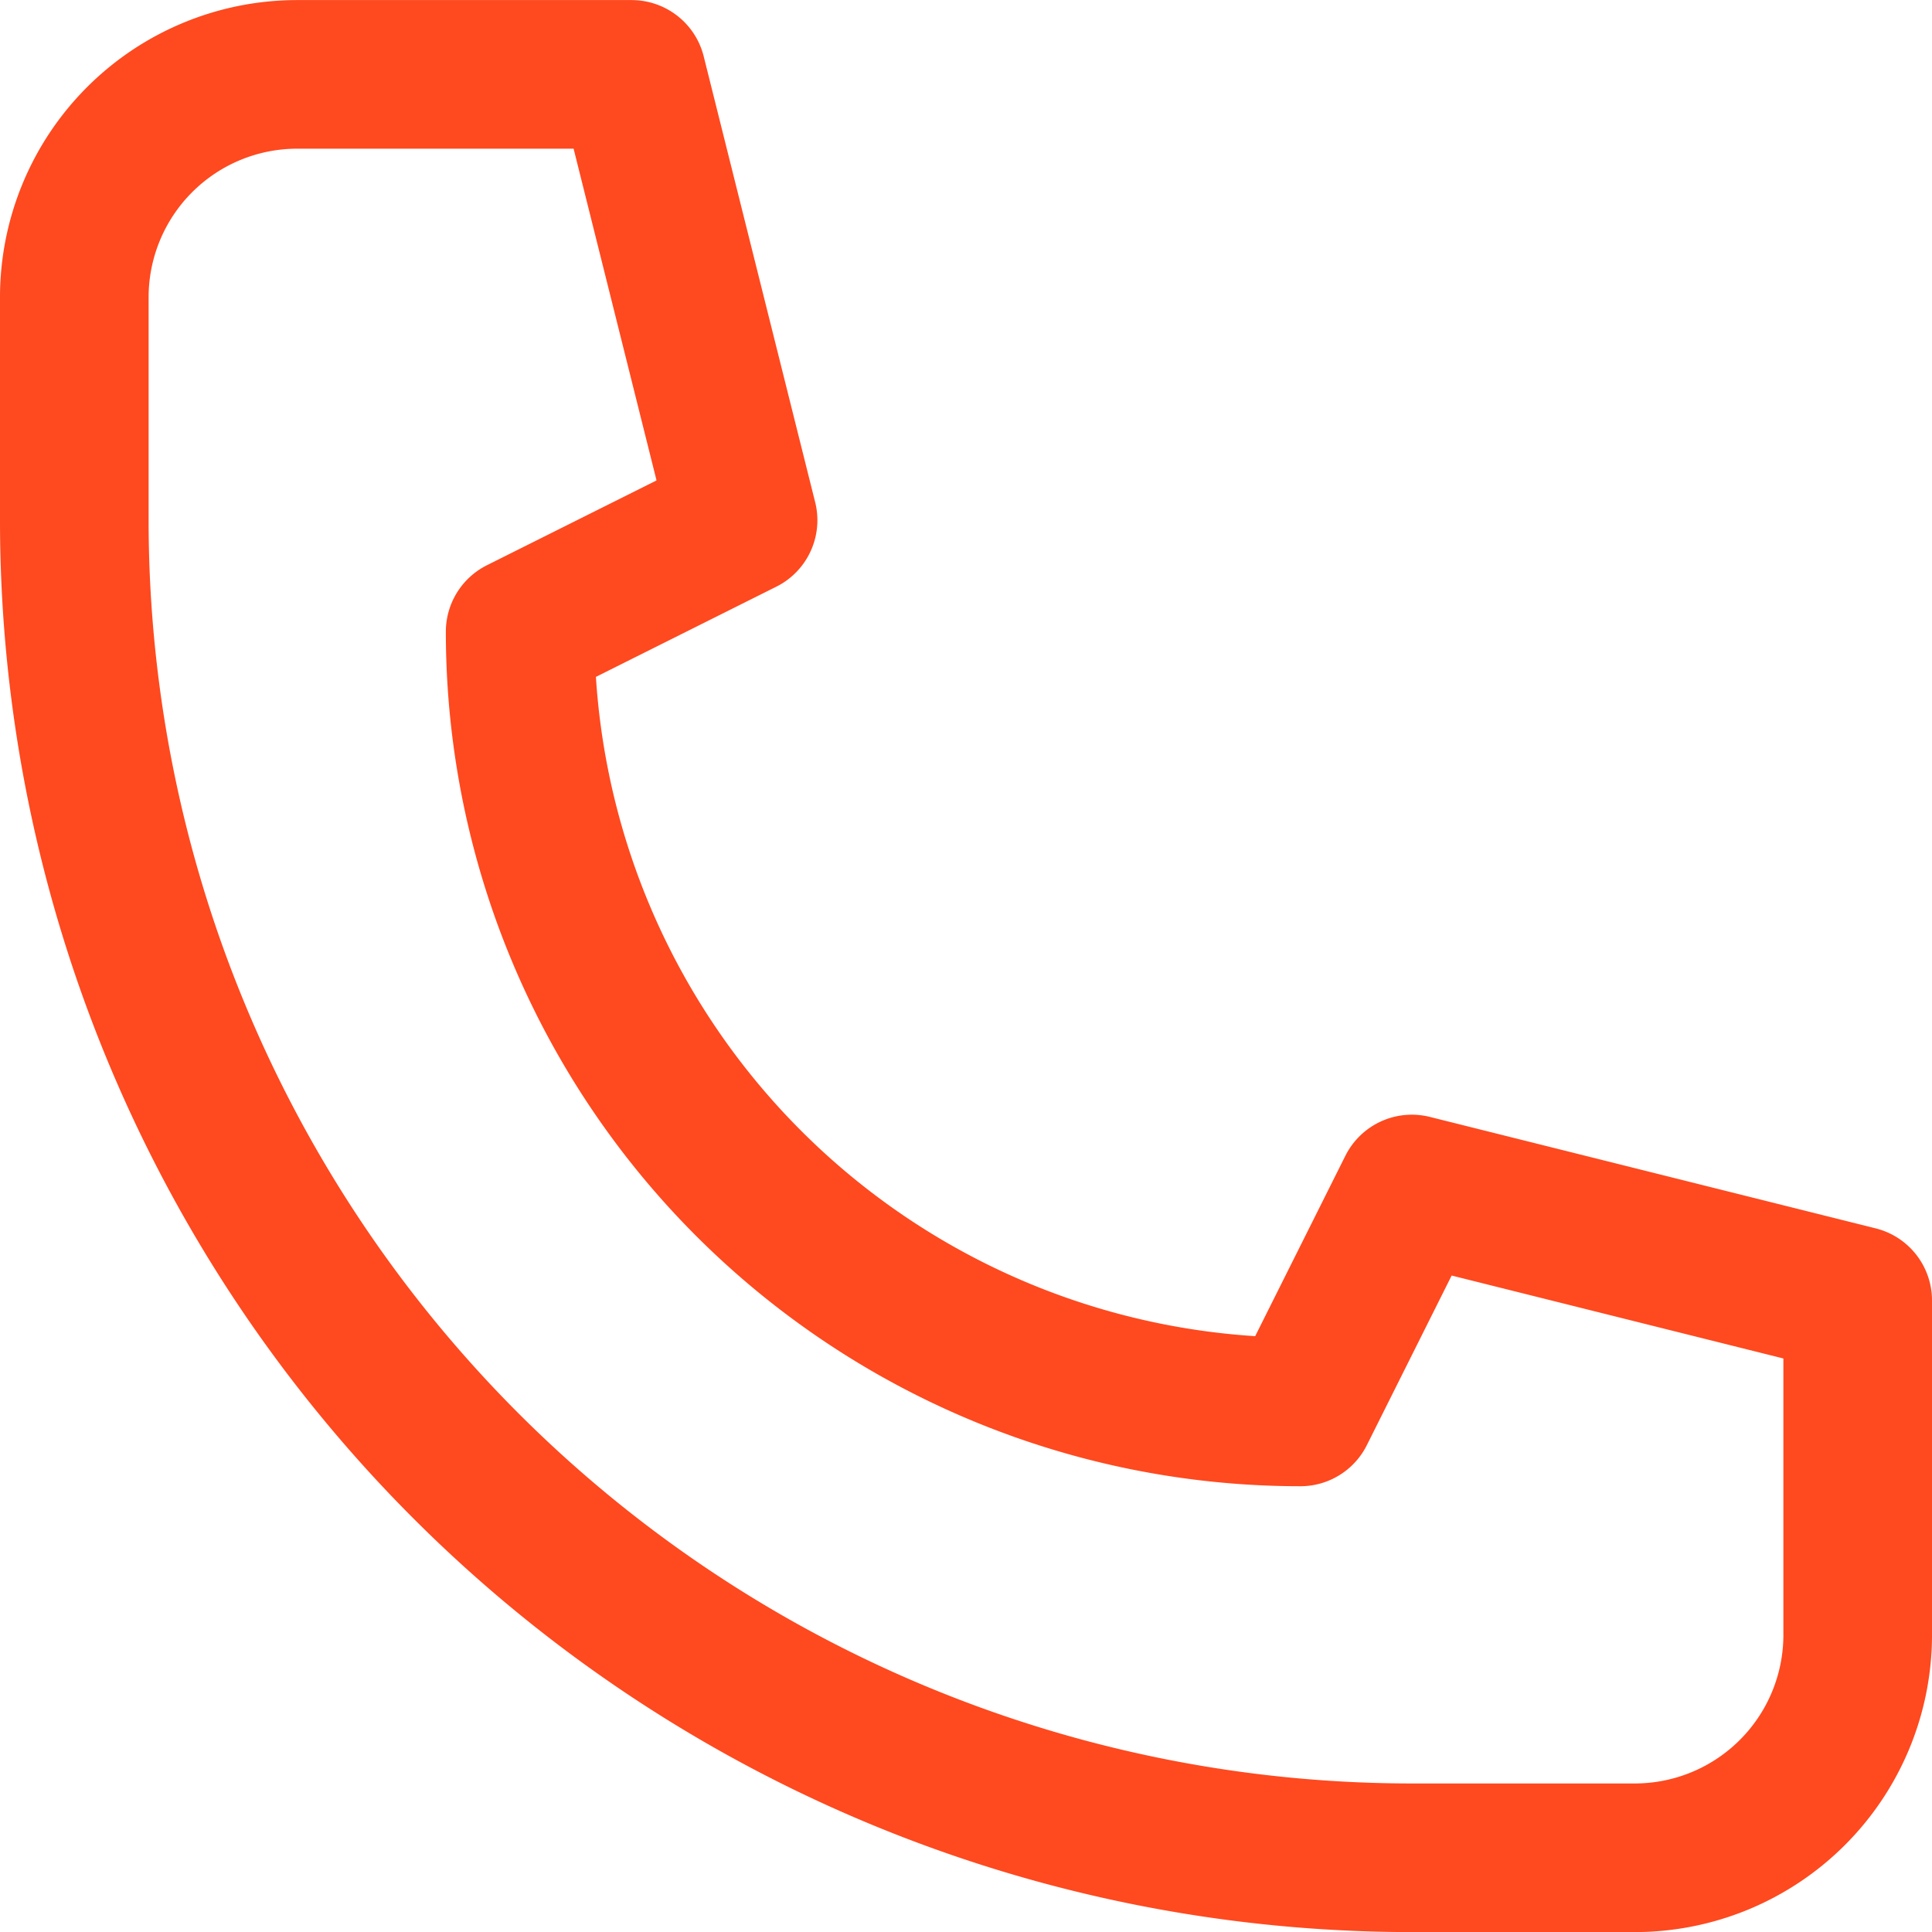 <?xml version="1.0" encoding="UTF-8"?>
<svg xmlns="http://www.w3.org/2000/svg" width="26" height="26" viewBox="0 0 26 26">
  <g id="Call" transform="translate(-4703.741 -811.199)">
    <path id="Path_541" data-name="Path 541" d="M4725.741,836.2h-3a18,18,0,0,1-18-18v-3a3,3,0,0,1,3-3h4.5l1.5,6-3,1.5h0a10.5,10.5,0,0,0,10.5,10.5h0l1.5-3,6,1.5v4.5A3,3,0,0,1,4725.741,836.2Z" fill="none" stroke="#ff491f" stroke-linecap="round" stroke-linejoin="round" stroke-width="2"></path>
  </g>
</svg>
